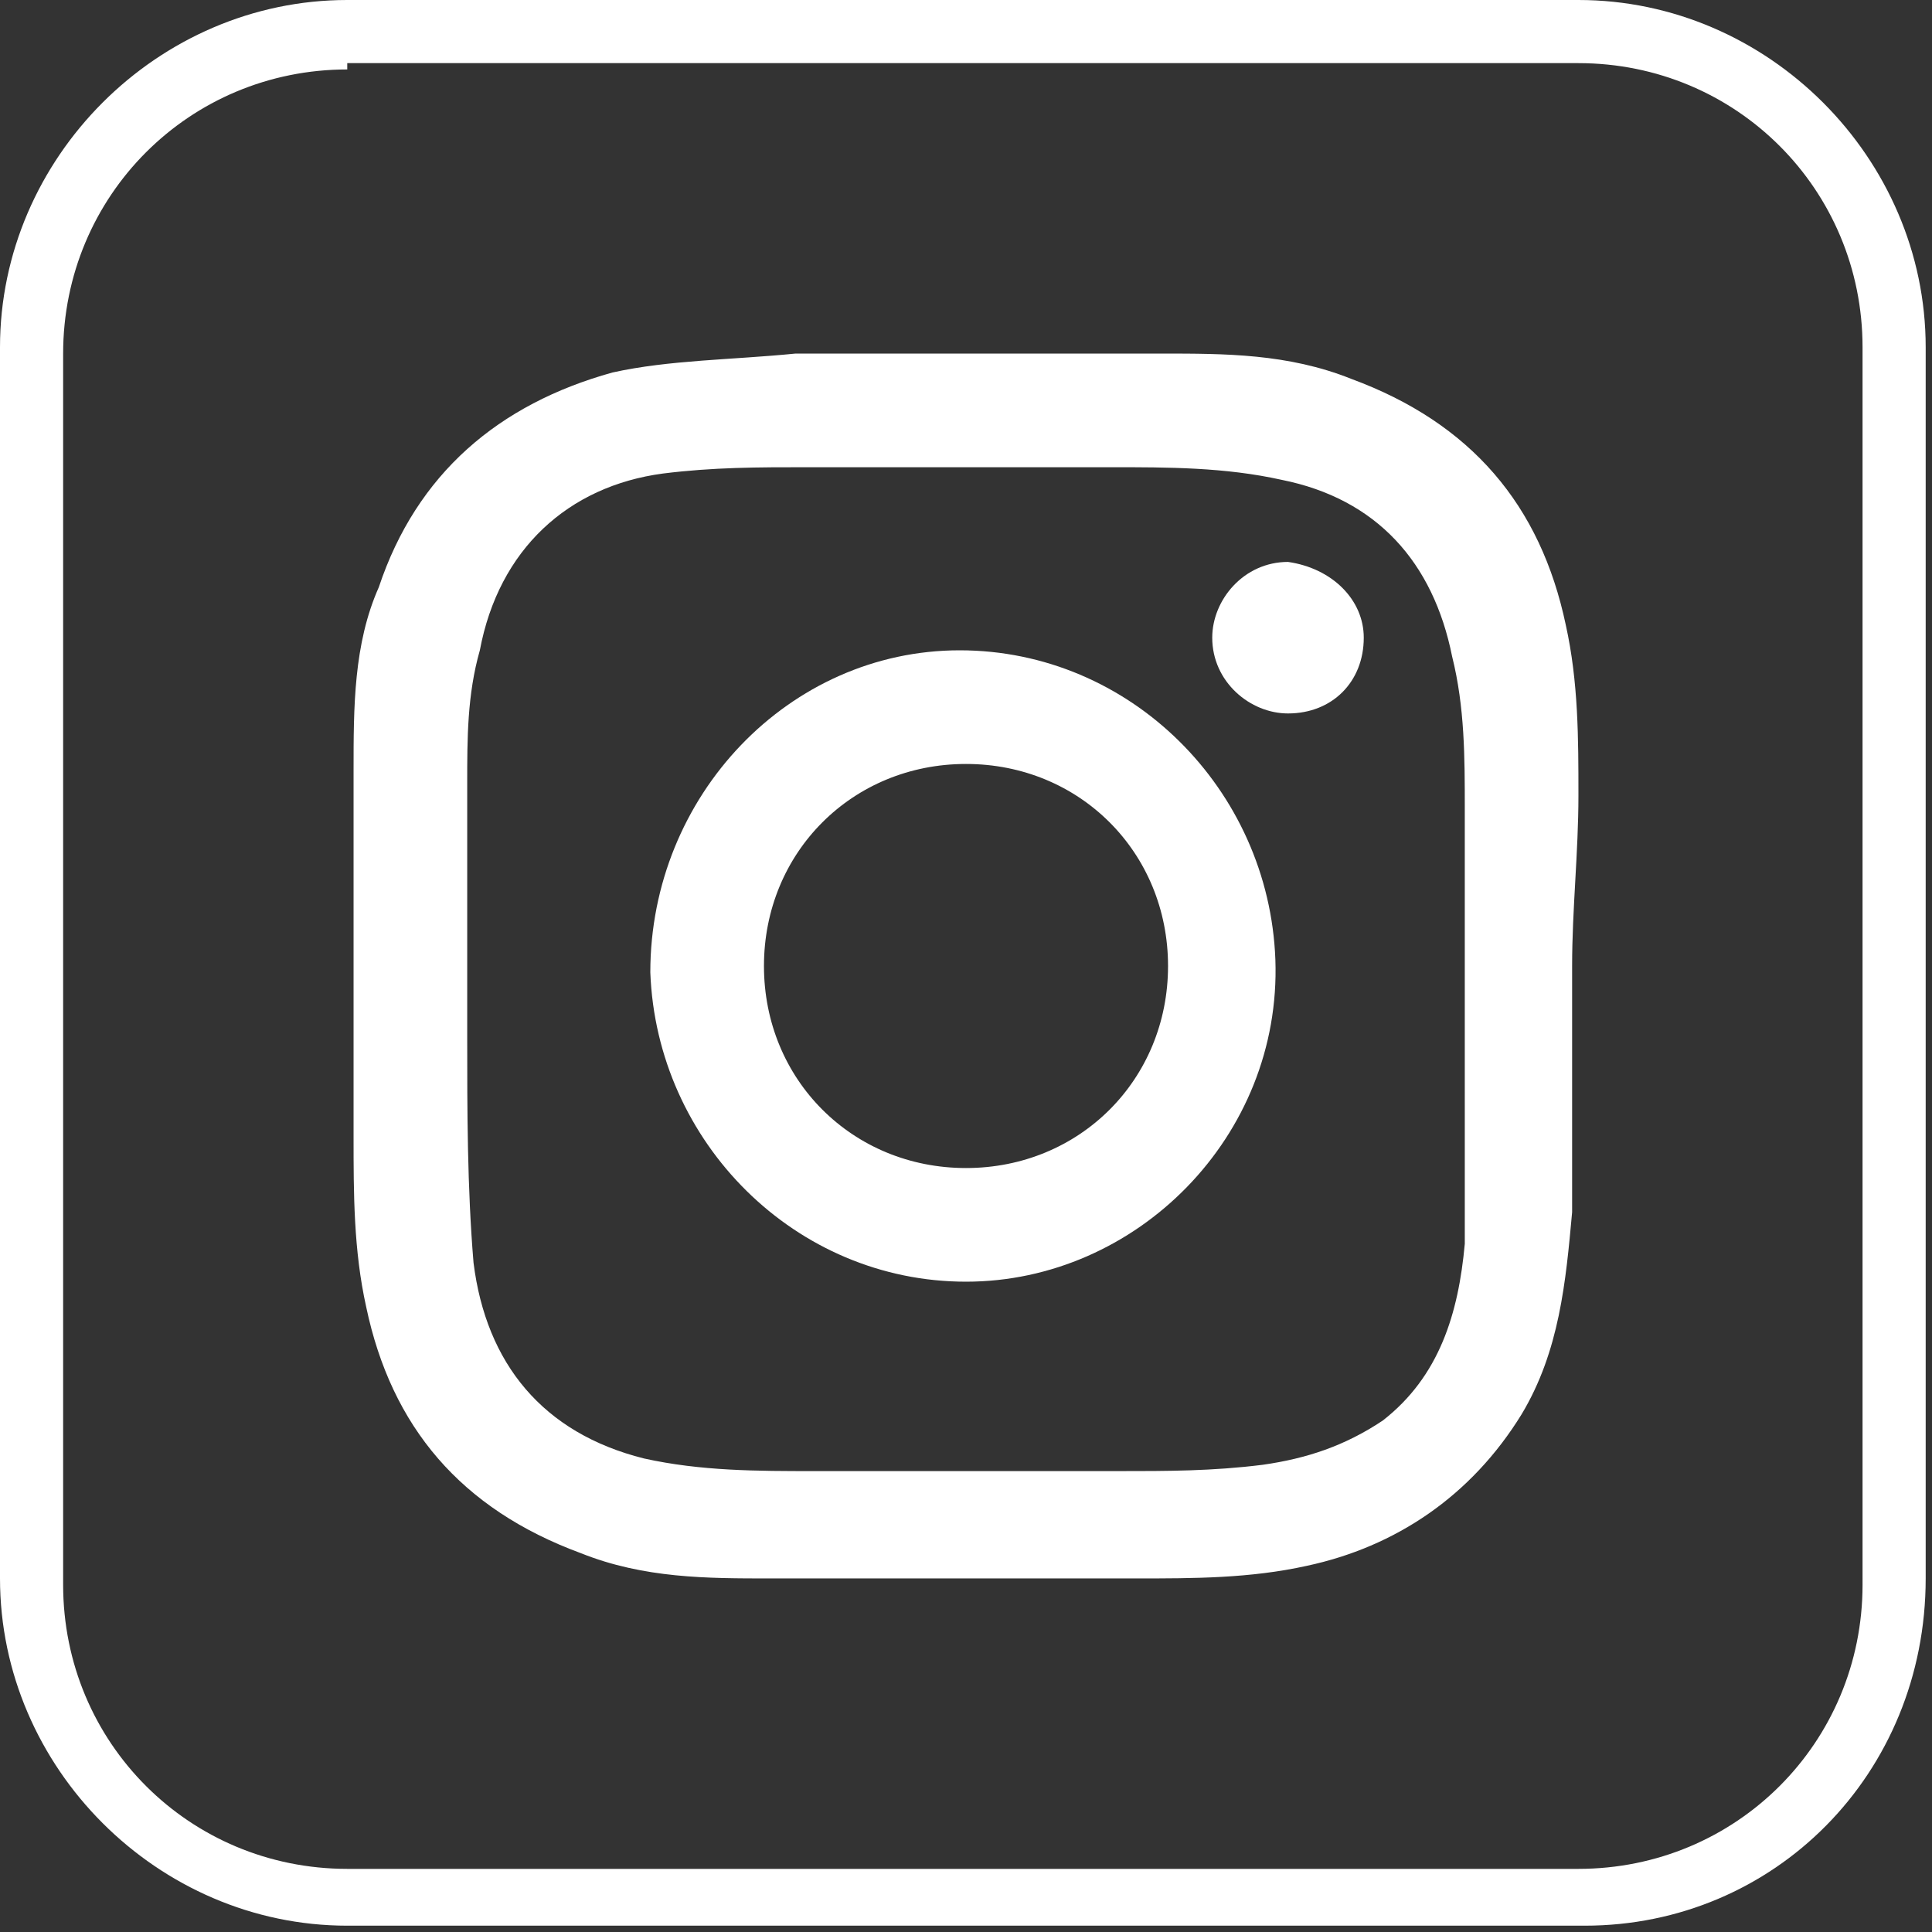 <?xml version="1.0" encoding="utf-8"?>
<!-- Generator: Adobe Illustrator 22.0.1, SVG Export Plug-In . SVG Version: 6.00 Build 0)  -->
<svg version="1.1" id="Layer_1" xmlns="http://www.w3.org/2000/svg" xmlns:xlink="http://www.w3.org/1999/xlink" x="0px" y="0px"
	 viewBox="0 0 30.6 30.6" style="enable-background:new 0 0 30.6 30.6;" xml:space="preserve">
<rect x="0" y="0" width="30.6" height="30.6" fill="#333333" stroke="none"/>
<style type="text/css">
	.st0{fill:#FFFFFF;}
</style>
<g>
	<path class="st0" d="M25.1,30.5H5.5c-3,0-5.5-2.5-5.5-5.5V5.5c0-3,2.5-5.5,5.5-5.5h19.5c3,0,5.5,2.5,5.5,5.5v19.5
		C30.5,28.1,28.1,30.5,25.1,30.5z M5.5,1.1c-2.5,0-4.5,2-4.5,4.5v19.5c0,2.5,2,4.5,4.5,4.5h19.5c2.5,0,4.5-2,4.5-4.5V5.5
		c0-2.5-2-4.5-4.5-4.5H5.5z"/>
</g>
<g>
	<g>
		<path class="st0" d="M24.9,15.3c0,1.3,0,2.6,0,3.9c-0.1,1.1-0.2,2.2-0.8,3.2c-0.8,1.3-2,2.1-3.4,2.4c-0.9,0.2-1.8,0.2-2.7,0.2
			c-1.9,0-3.8,0-5.8,0c-1,0-2,0-3-0.4c-1.9-0.7-3-2-3.4-3.9c-0.2-0.9-0.2-1.8-0.2-2.7c0-1.9,0-3.8,0-5.8c0-1,0-2,0.4-2.9
			c0.6-1.8,1.9-2.9,3.7-3.4c0.9-0.2,1.9-0.2,2.9-0.3c1.9,0,3.8,0,5.8,0c1,0,2,0,3,0.4c1.9,0.7,3,2,3.4,3.9c0.2,0.9,0.2,1.8,0.2,2.7
			C25,13.5,24.9,14.4,24.9,15.3z M23.2,15.3c0-0.8,0-1.7,0-2.5c0-0.8,0-1.6-0.2-2.4c-0.3-1.5-1.2-2.5-2.7-2.8
			c-0.9-0.2-1.8-0.2-2.7-0.2c-1.6,0-3.2,0-4.8,0c-0.8,0-1.5,0-2.3,0.1C9,7.7,7.9,8.7,7.6,10.3c-0.2,0.7-0.2,1.4-0.2,2.1
			c0,1.3,0,2.6,0,4c0,1.2,0,2.4,0.1,3.6c0.2,1.6,1.1,2.7,2.7,3.1c0.9,0.2,1.8,0.2,2.7,0.2c1.6,0,3.2,0,4.8,0c0.8,0,1.5,0,2.3-0.1
			c0.7-0.1,1.3-0.3,1.9-0.7c0.9-0.7,1.2-1.7,1.3-2.8C23.2,18.2,23.2,16.7,23.2,15.3z"/>
	</g>
	<g>
		<path class="st0" d="M15.3,20.3c-2.7,0-4.9-2.2-5-4.9c0-2.8,2.2-5.1,4.9-5.1c2.7,0,4.9,2.2,5,4.9C20.3,18,18,20.3,15.3,20.3z
			 M18.5,15.3c0-1.8-1.4-3.2-3.2-3.2c-1.8,0-3.2,1.4-3.2,3.2c0,1.8,1.4,3.2,3.2,3.2C17.1,18.5,18.5,17.1,18.5,15.3z"/>
	</g>
	<g>
		<path class="st0" d="M21.6,10.1c0,0.7-0.5,1.2-1.2,1.2c-0.6,0-1.2-0.5-1.2-1.2c0-0.6,0.5-1.2,1.2-1.2C21.1,9,21.6,9.5,21.6,10.1z"
			/>
	</g>
</g>
</svg>
